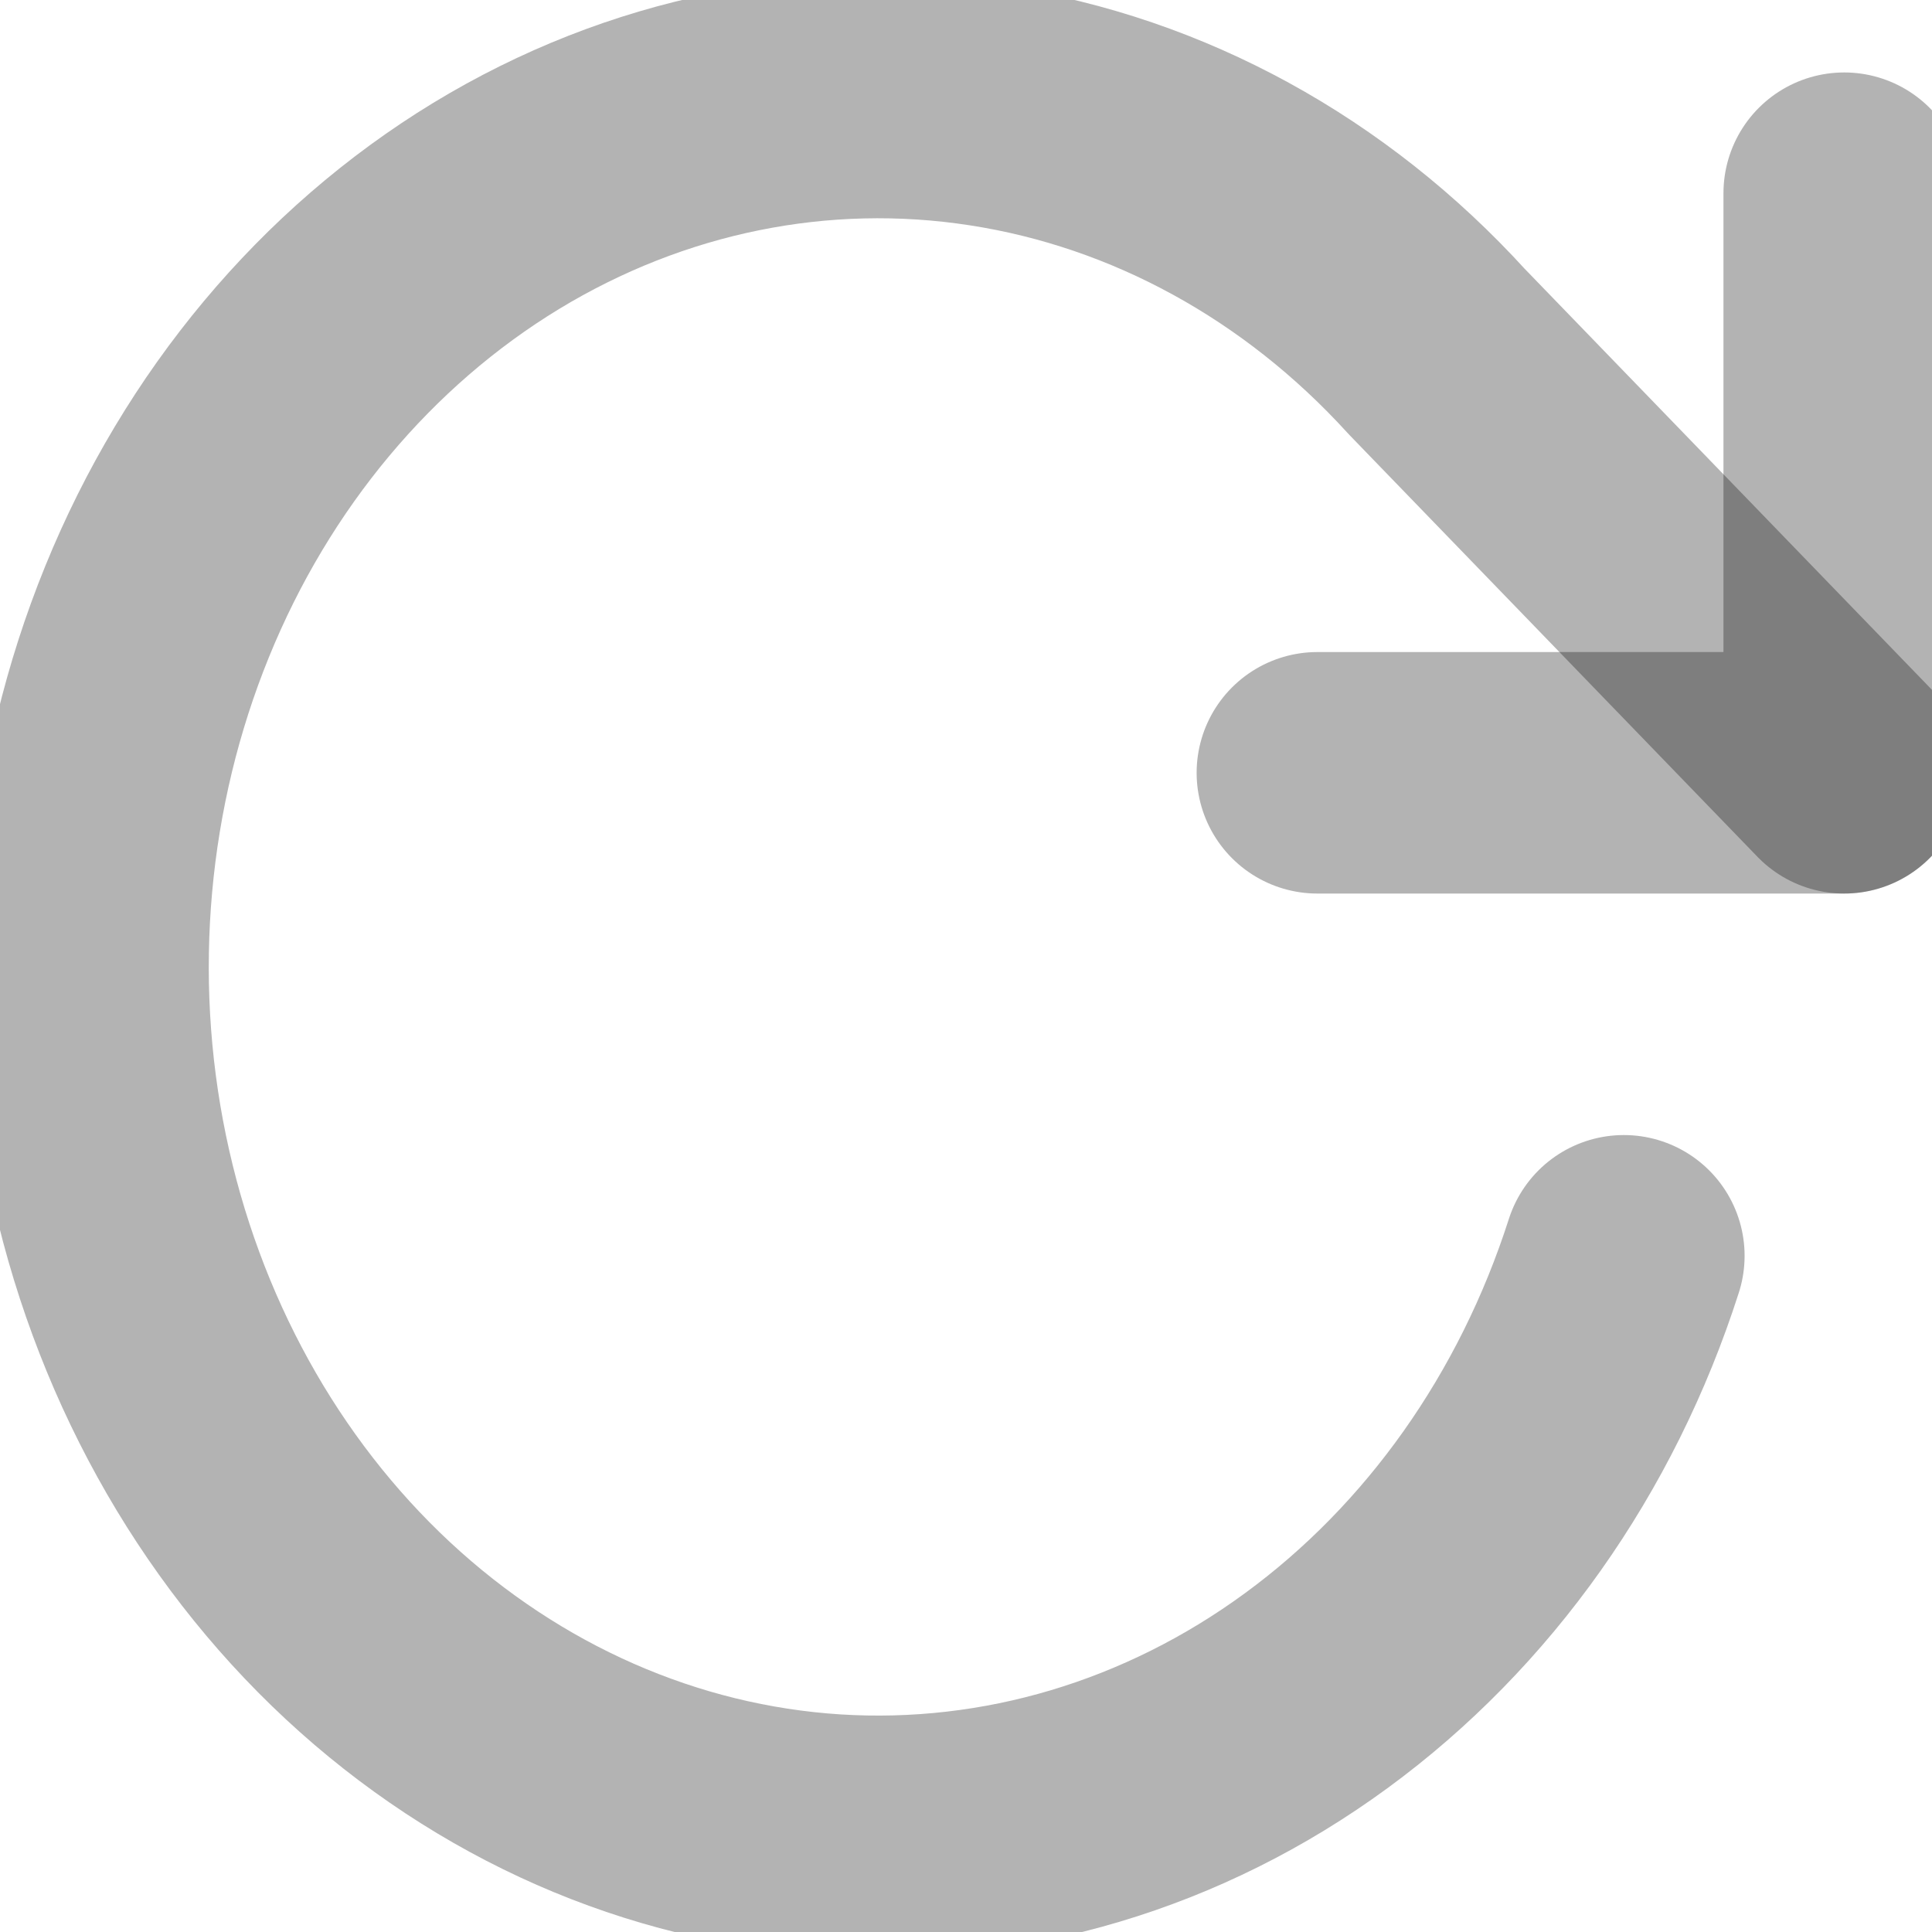<svg width="16" height="16" viewBox="0 0 16 16" fill="none" xmlns="http://www.w3.org/2000/svg">
<path d="M15.273 1.6V6.4H10.91" stroke="black" stroke-opacity="0.3" stroke-width="2" stroke-linecap="round" stroke-linejoin="round"/>
<path d="M13.448 10.4C12.976 11.873 12.083 13.136 10.901 14.001C9.72 14.866 8.315 15.285 6.898 15.196C5.482 15.106 4.13 14.512 3.046 13.504C1.963 12.496 1.207 11.127 0.892 9.605C0.577 8.083 0.721 6.49 1.301 5.065C1.881 3.64 2.866 2.462 4.108 1.706C5.35 0.951 6.781 0.66 8.186 0.878C9.592 1.095 10.895 1.809 11.899 2.912L15.273 6.4" stroke="black" stroke-opacity="0.3" stroke-width="2" stroke-linecap="round" stroke-linejoin="round"/>
</svg>
